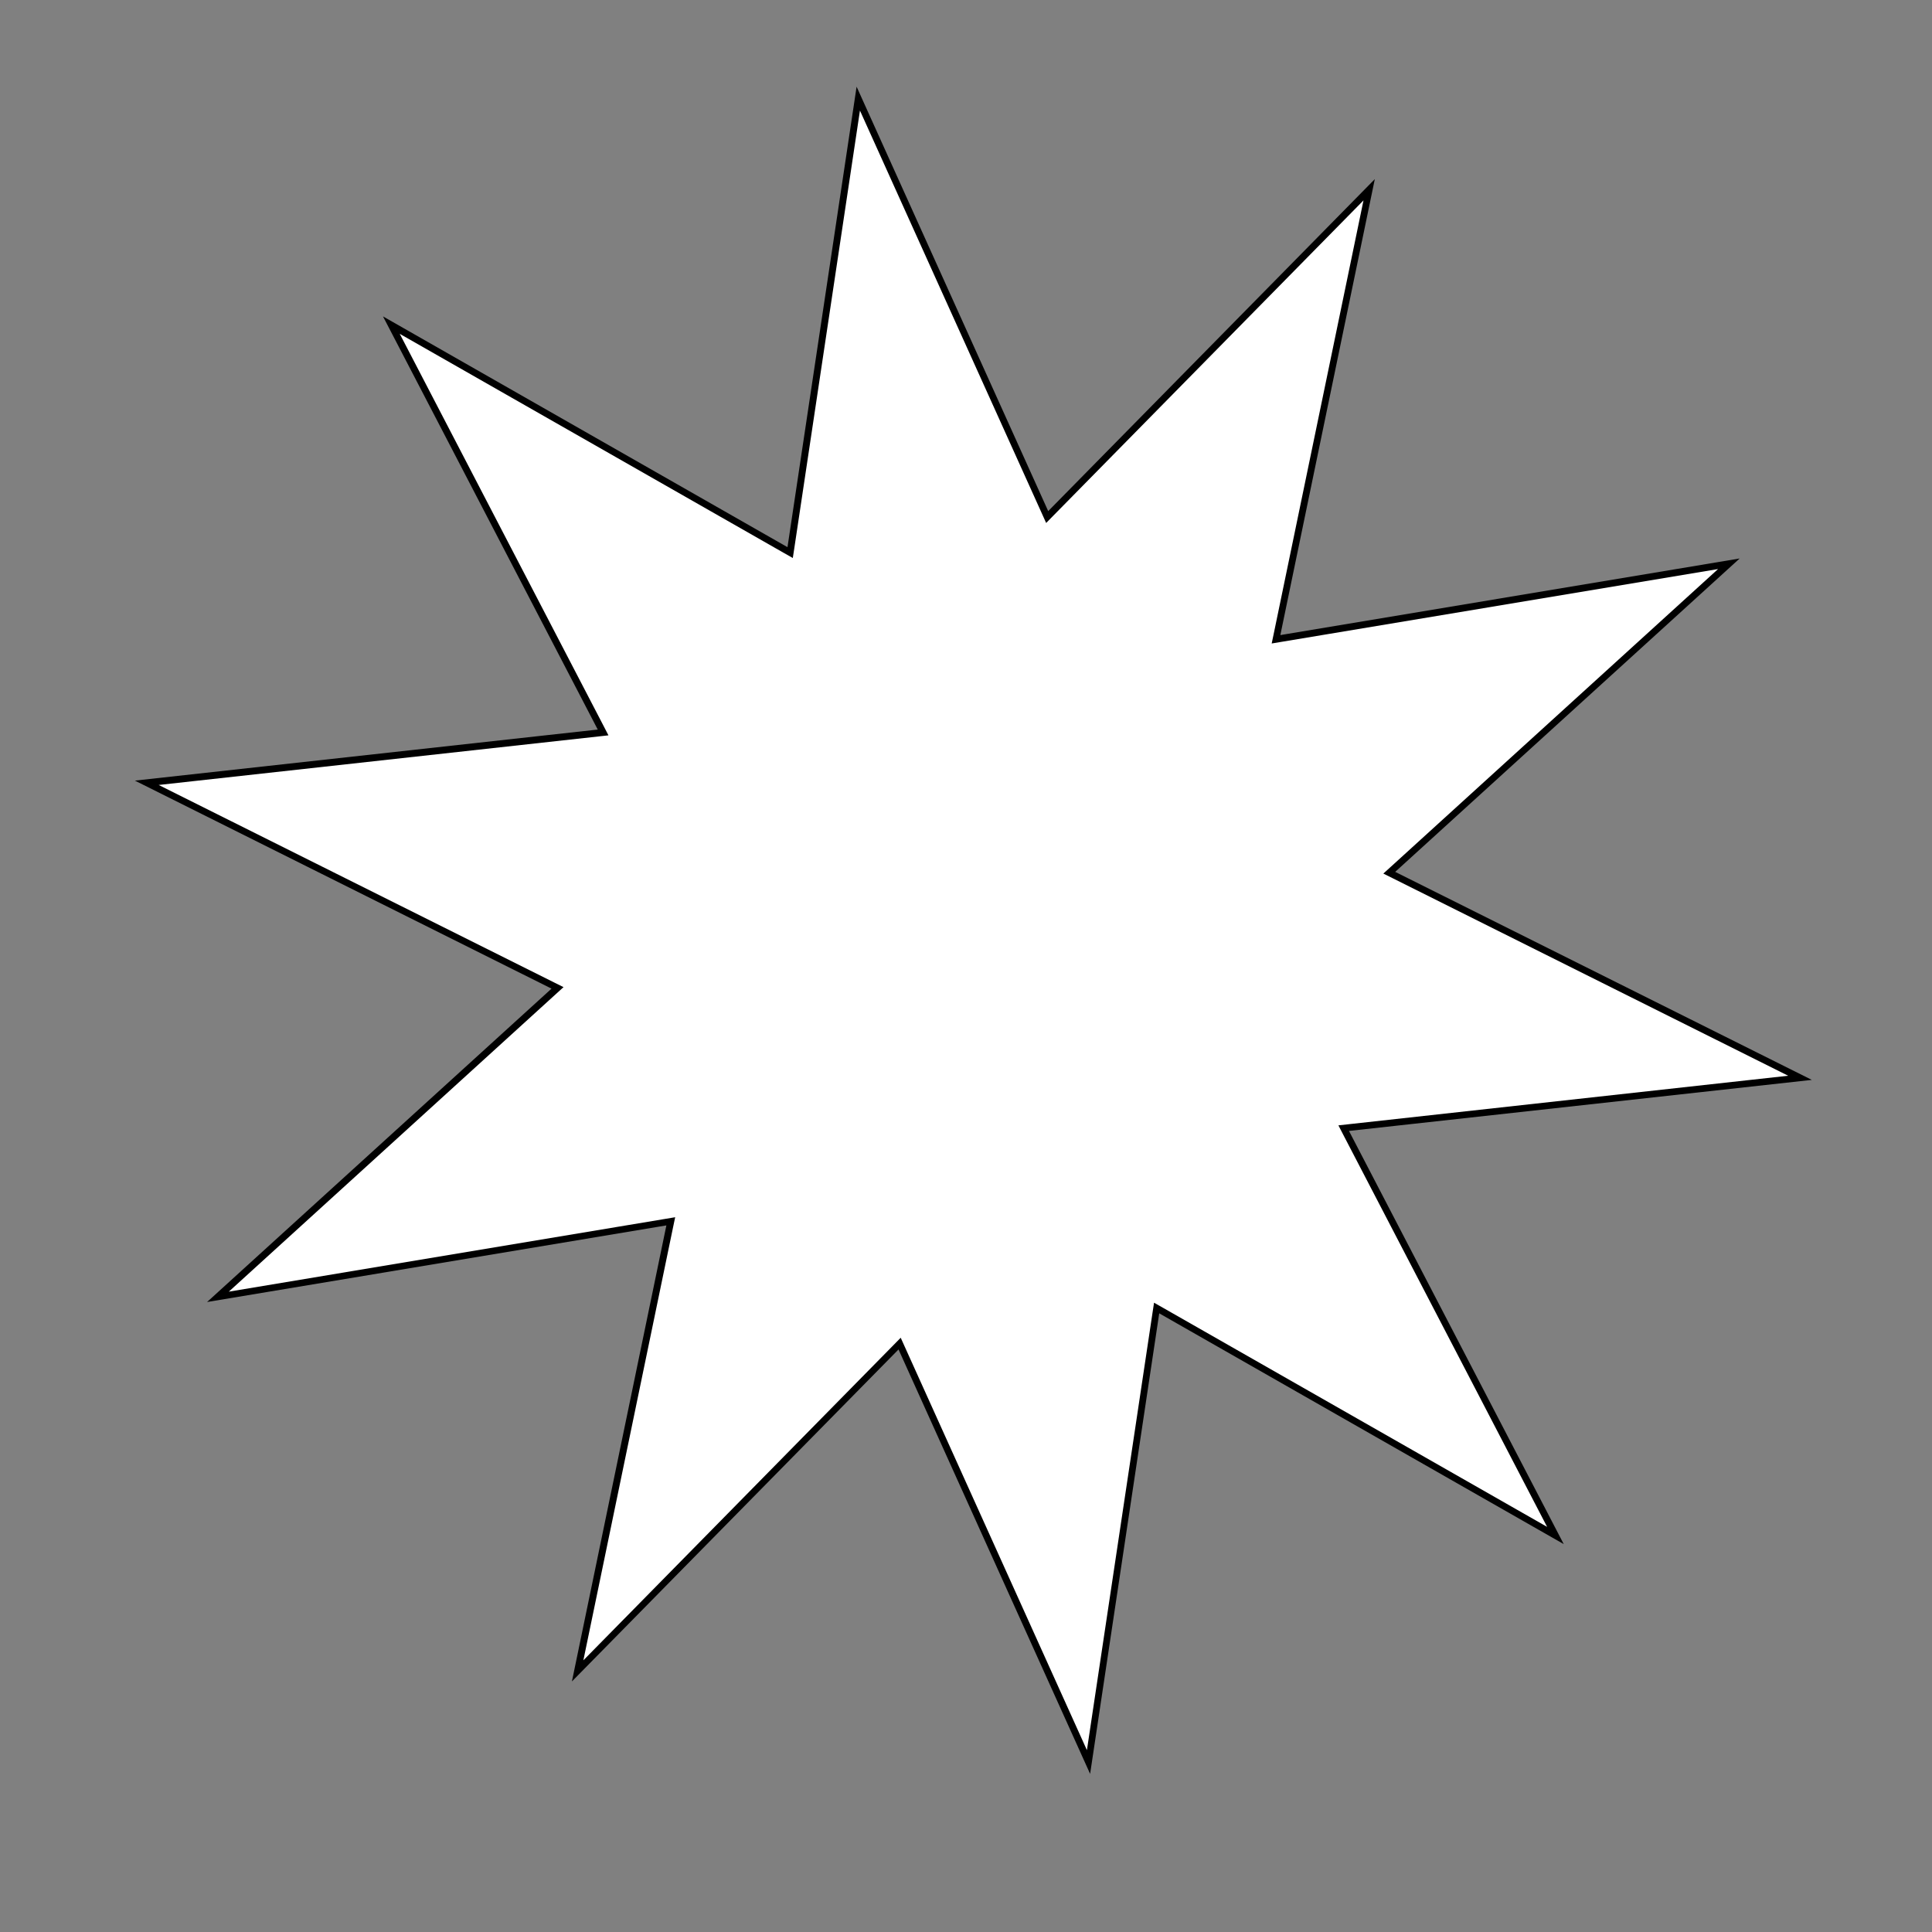 <?xml version="1.0" encoding="UTF-8"?><svg id="Calque_1" xmlns="http://www.w3.org/2000/svg" viewBox="0 0 283.46 283.46"><rect x="0" y="0" width="283.46" height="283.46" fill="#808080" stroke="none"/><defs><style>.cls-1,.cls-2{stroke-width:0px;}.cls-2{fill:#fff;}</style></defs><polygon class="cls-2" points="132 197.14 84.76 245.15 98.42 179.2 31.98 190.27 81.8 144.95 21.54 114.86 88.49 107.47 57.42 47.7 115.93 81.08 125.93 14.47 153.64 75.86 200.88 27.84 187.22 93.8 253.66 82.72 203.84 128.05 264.1 158.14 197.15 165.53 228.22 225.29 169.71 191.92 159.71 258.53 132 197.14"/><path class="cls-1" d="M126.17,16.22l26.72,59.18.6,1.33,1.02-1.04,45.54-46.29-13.17,63.58-.3,1.43,1.44-.24,64.05-10.68-48.03,43.7-1.08.98,1.31.65,58.09,29.01-64.54,7.12-1.45.16.67,1.3,29.95,57.61-56.4-32.17-1.27-.72-.22,1.44-9.63,64.21-26.72-59.18-.6-1.33-1.02,1.04-45.54,46.29,13.17-63.58.3-1.43-1.44.24-64.05,10.68,48.03-43.7,1.08-.98-1.31-.65-58.09-29.01,64.54-7.12,1.45-.16-.67-1.3-29.95-57.61,56.4,32.17,1.27.72.22-1.44,9.63-64.21M125.68,12.71l-10.14,67.57-59.35-33.86,31.51,60.62-67.91,7.49,61.13,30.52-50.54,45.98,67.39-11.24-13.86,66.91,47.92-48.71,28.11,62.27,10.14-67.57,59.35,33.86-31.51-60.62,67.91-7.49-61.13-30.52,50.54-45.98-67.39,11.24,13.86-66.9-47.92,48.71-28.11-62.27h0Z"/></svg>